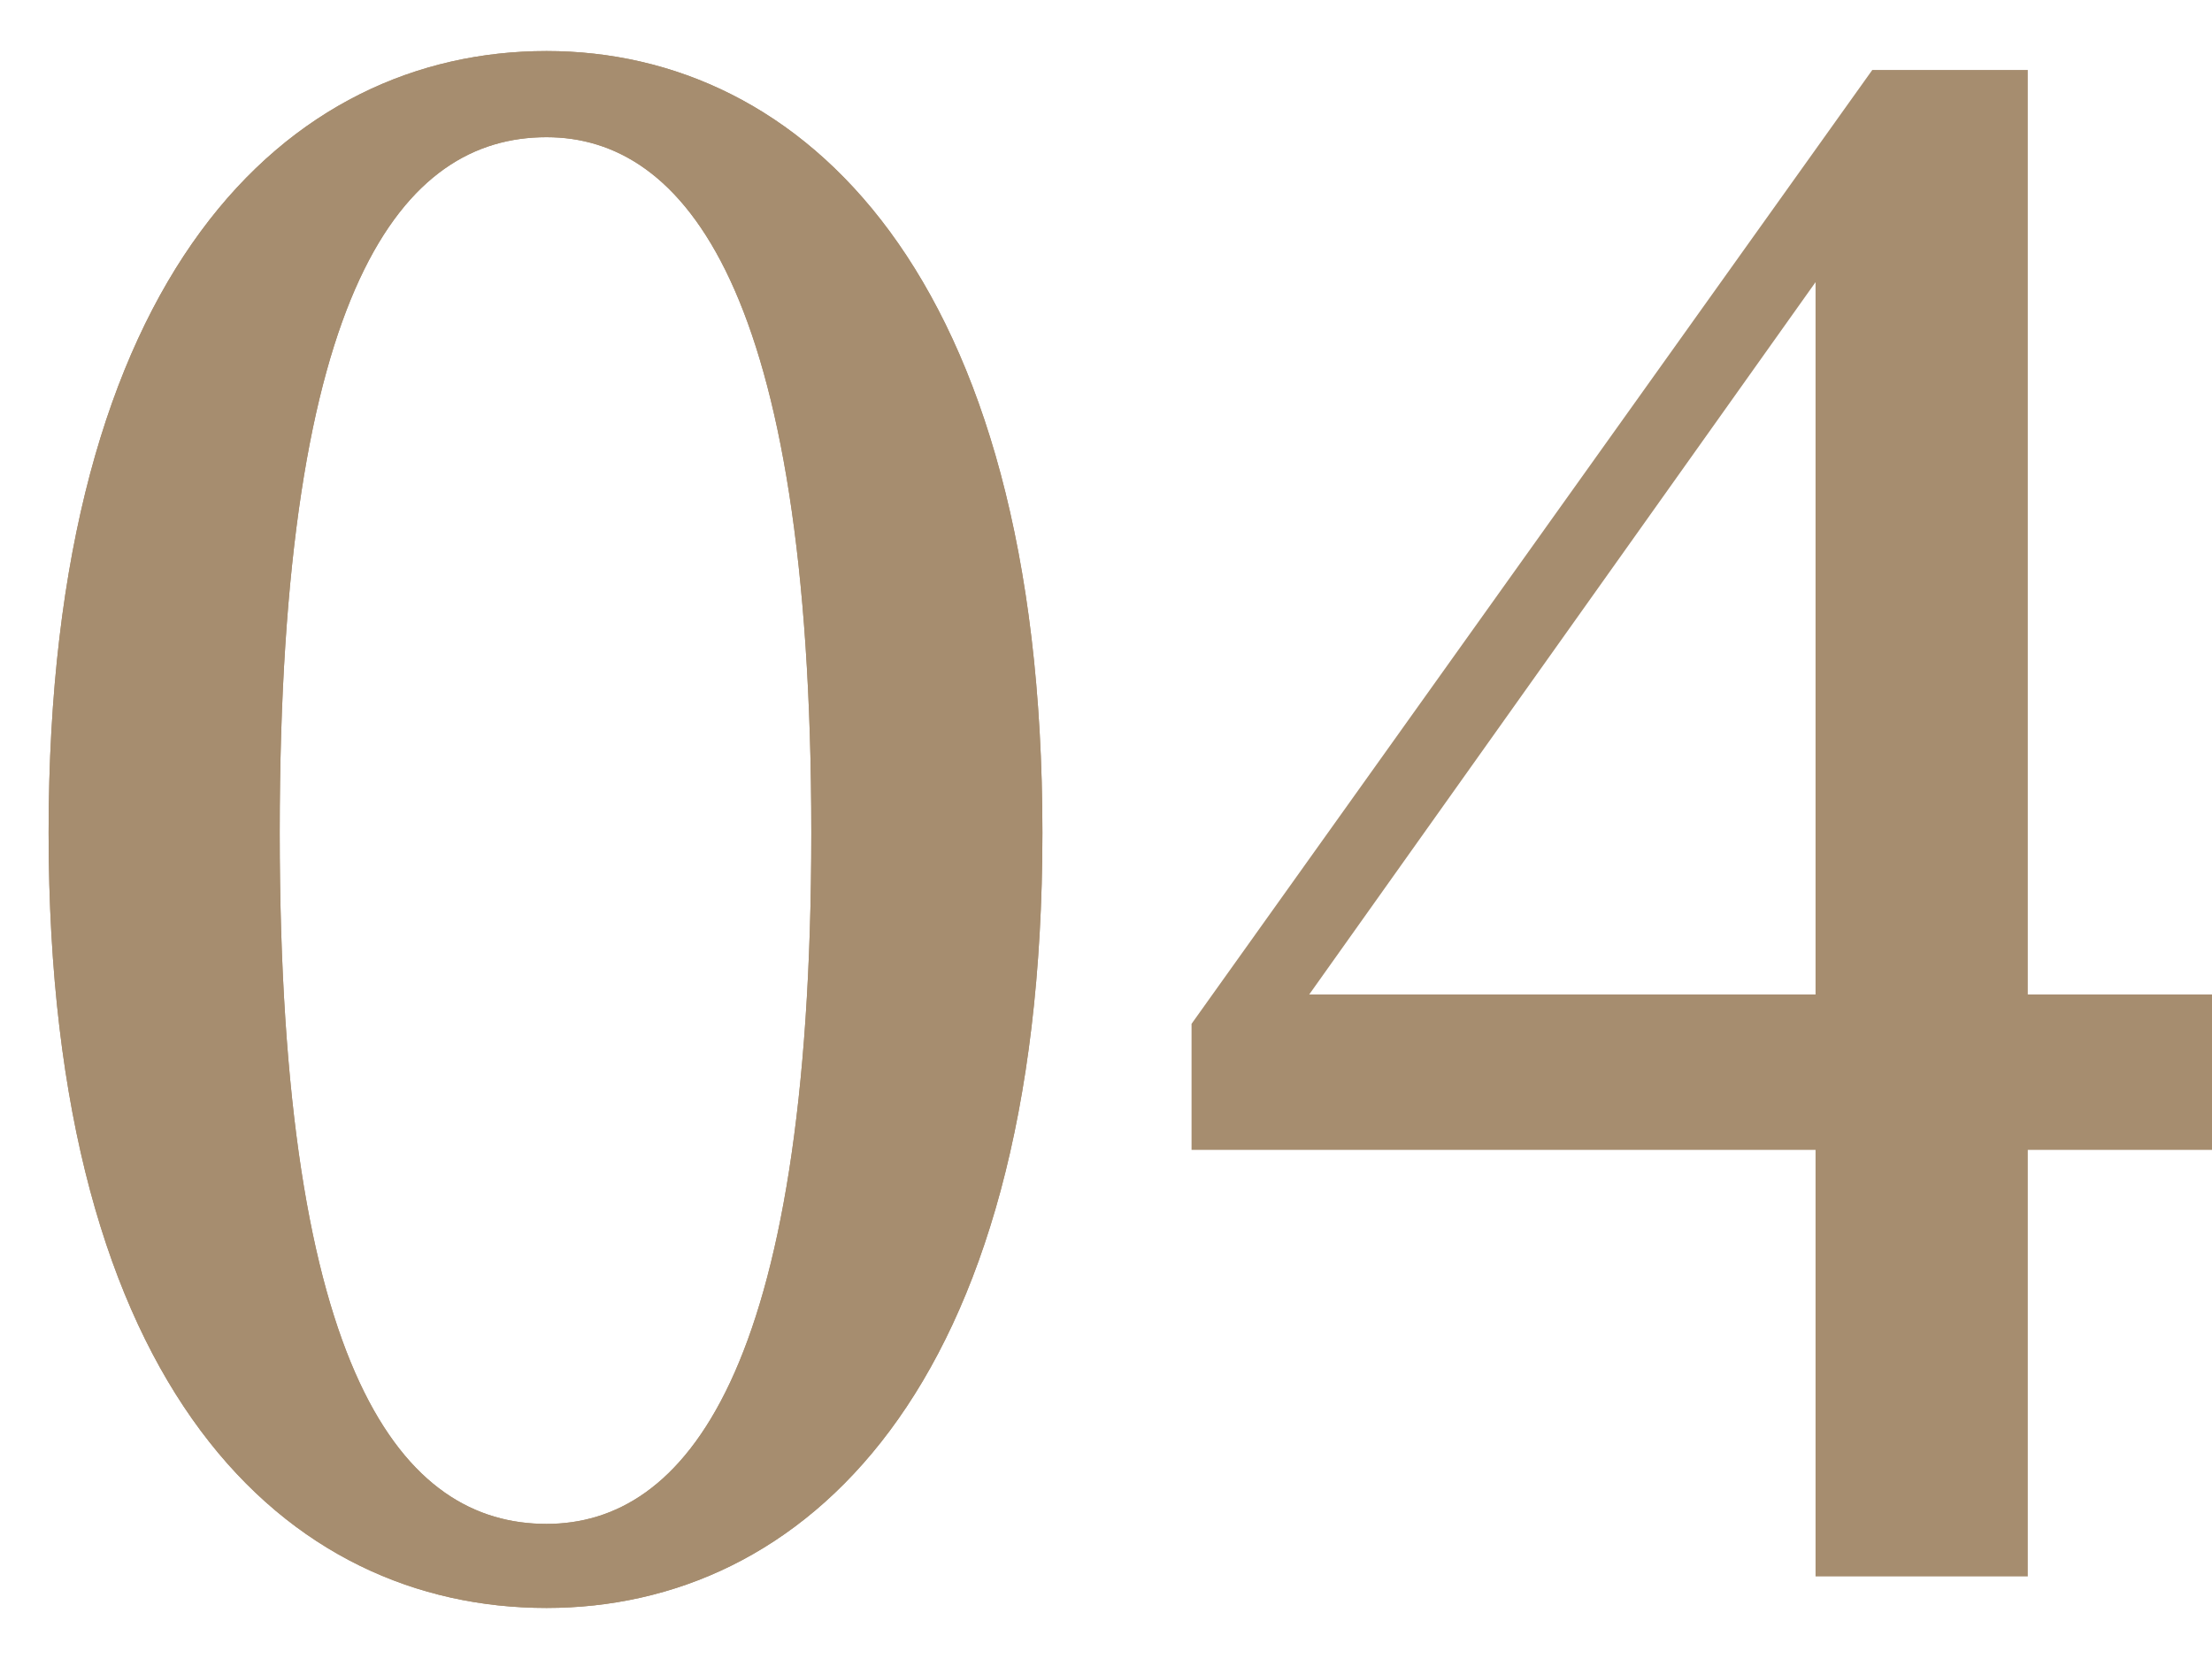 <?xml version="1.0" encoding="utf-8"?>
<!-- Generator: Adobe Illustrator 27.8.1, SVG Export Plug-In . SVG Version: 6.00 Build 0)  -->
<svg version="1.1" id="レイヤー_1" xmlns="http://www.w3.org/2000/svg" xmlns:xlink="http://www.w3.org/1999/xlink" x="0px"
	 y="0px" width="40px" height="30px" viewBox="0 0 40 30" style="enable-background:new 0 0 40 30;" xml:space="preserve">
<style type="text/css">
	.st0{fill:none;}
	.st1{fill:#A68D6F;}
</style>
<rect class="st0" width="40" height="30"/>
<g>
	<g>
		<g>
			<path class="st1" d="M18.85,15.057c0,10.145-4.369,14.02-8.967,14.02c-4.673,0-9.004-3.875-9.004-14.02S5.21,0.923,9.883,0.923
				C14.48,0.923,18.85,4.913,18.85,15.057z M9.883,27.557c2.47,0,4.788-2.659,4.788-12.5c0-9.879-2.318-12.576-4.788-12.576
				c-2.583,0-4.825,2.659-4.825,12.576C5.058,24.898,7.3,27.557,9.883,27.557z"/>
		</g>
	</g>
</g>
<g>
	<g>
		<g>
			<path class="st1" d="M18.85,15.057c0,10.145-4.369,14.02-8.967,14.02c-4.673,0-9.004-3.875-9.004-14.02S5.21,0.923,9.883,0.923
				C14.48,0.923,18.85,4.913,18.85,15.057z M9.883,27.557c2.47,0,4.788-2.659,4.788-12.5c0-9.879-2.318-12.576-4.788-12.576
				c-2.583,0-4.825,2.659-4.825,12.576C5.058,24.898,7.3,27.557,9.883,27.557z"/>
		</g>
		<g>
			<path class="st1" d="M40,20.794h-3.331v7.713h-3.838v-7.713H21.547v-2.28L33.857,1.265h2.812v16.718H40V20.794z M32.831,17.983
				V5.102l-9.156,12.881H32.831z"/>
		</g>
	</g>
</g>
</svg>
